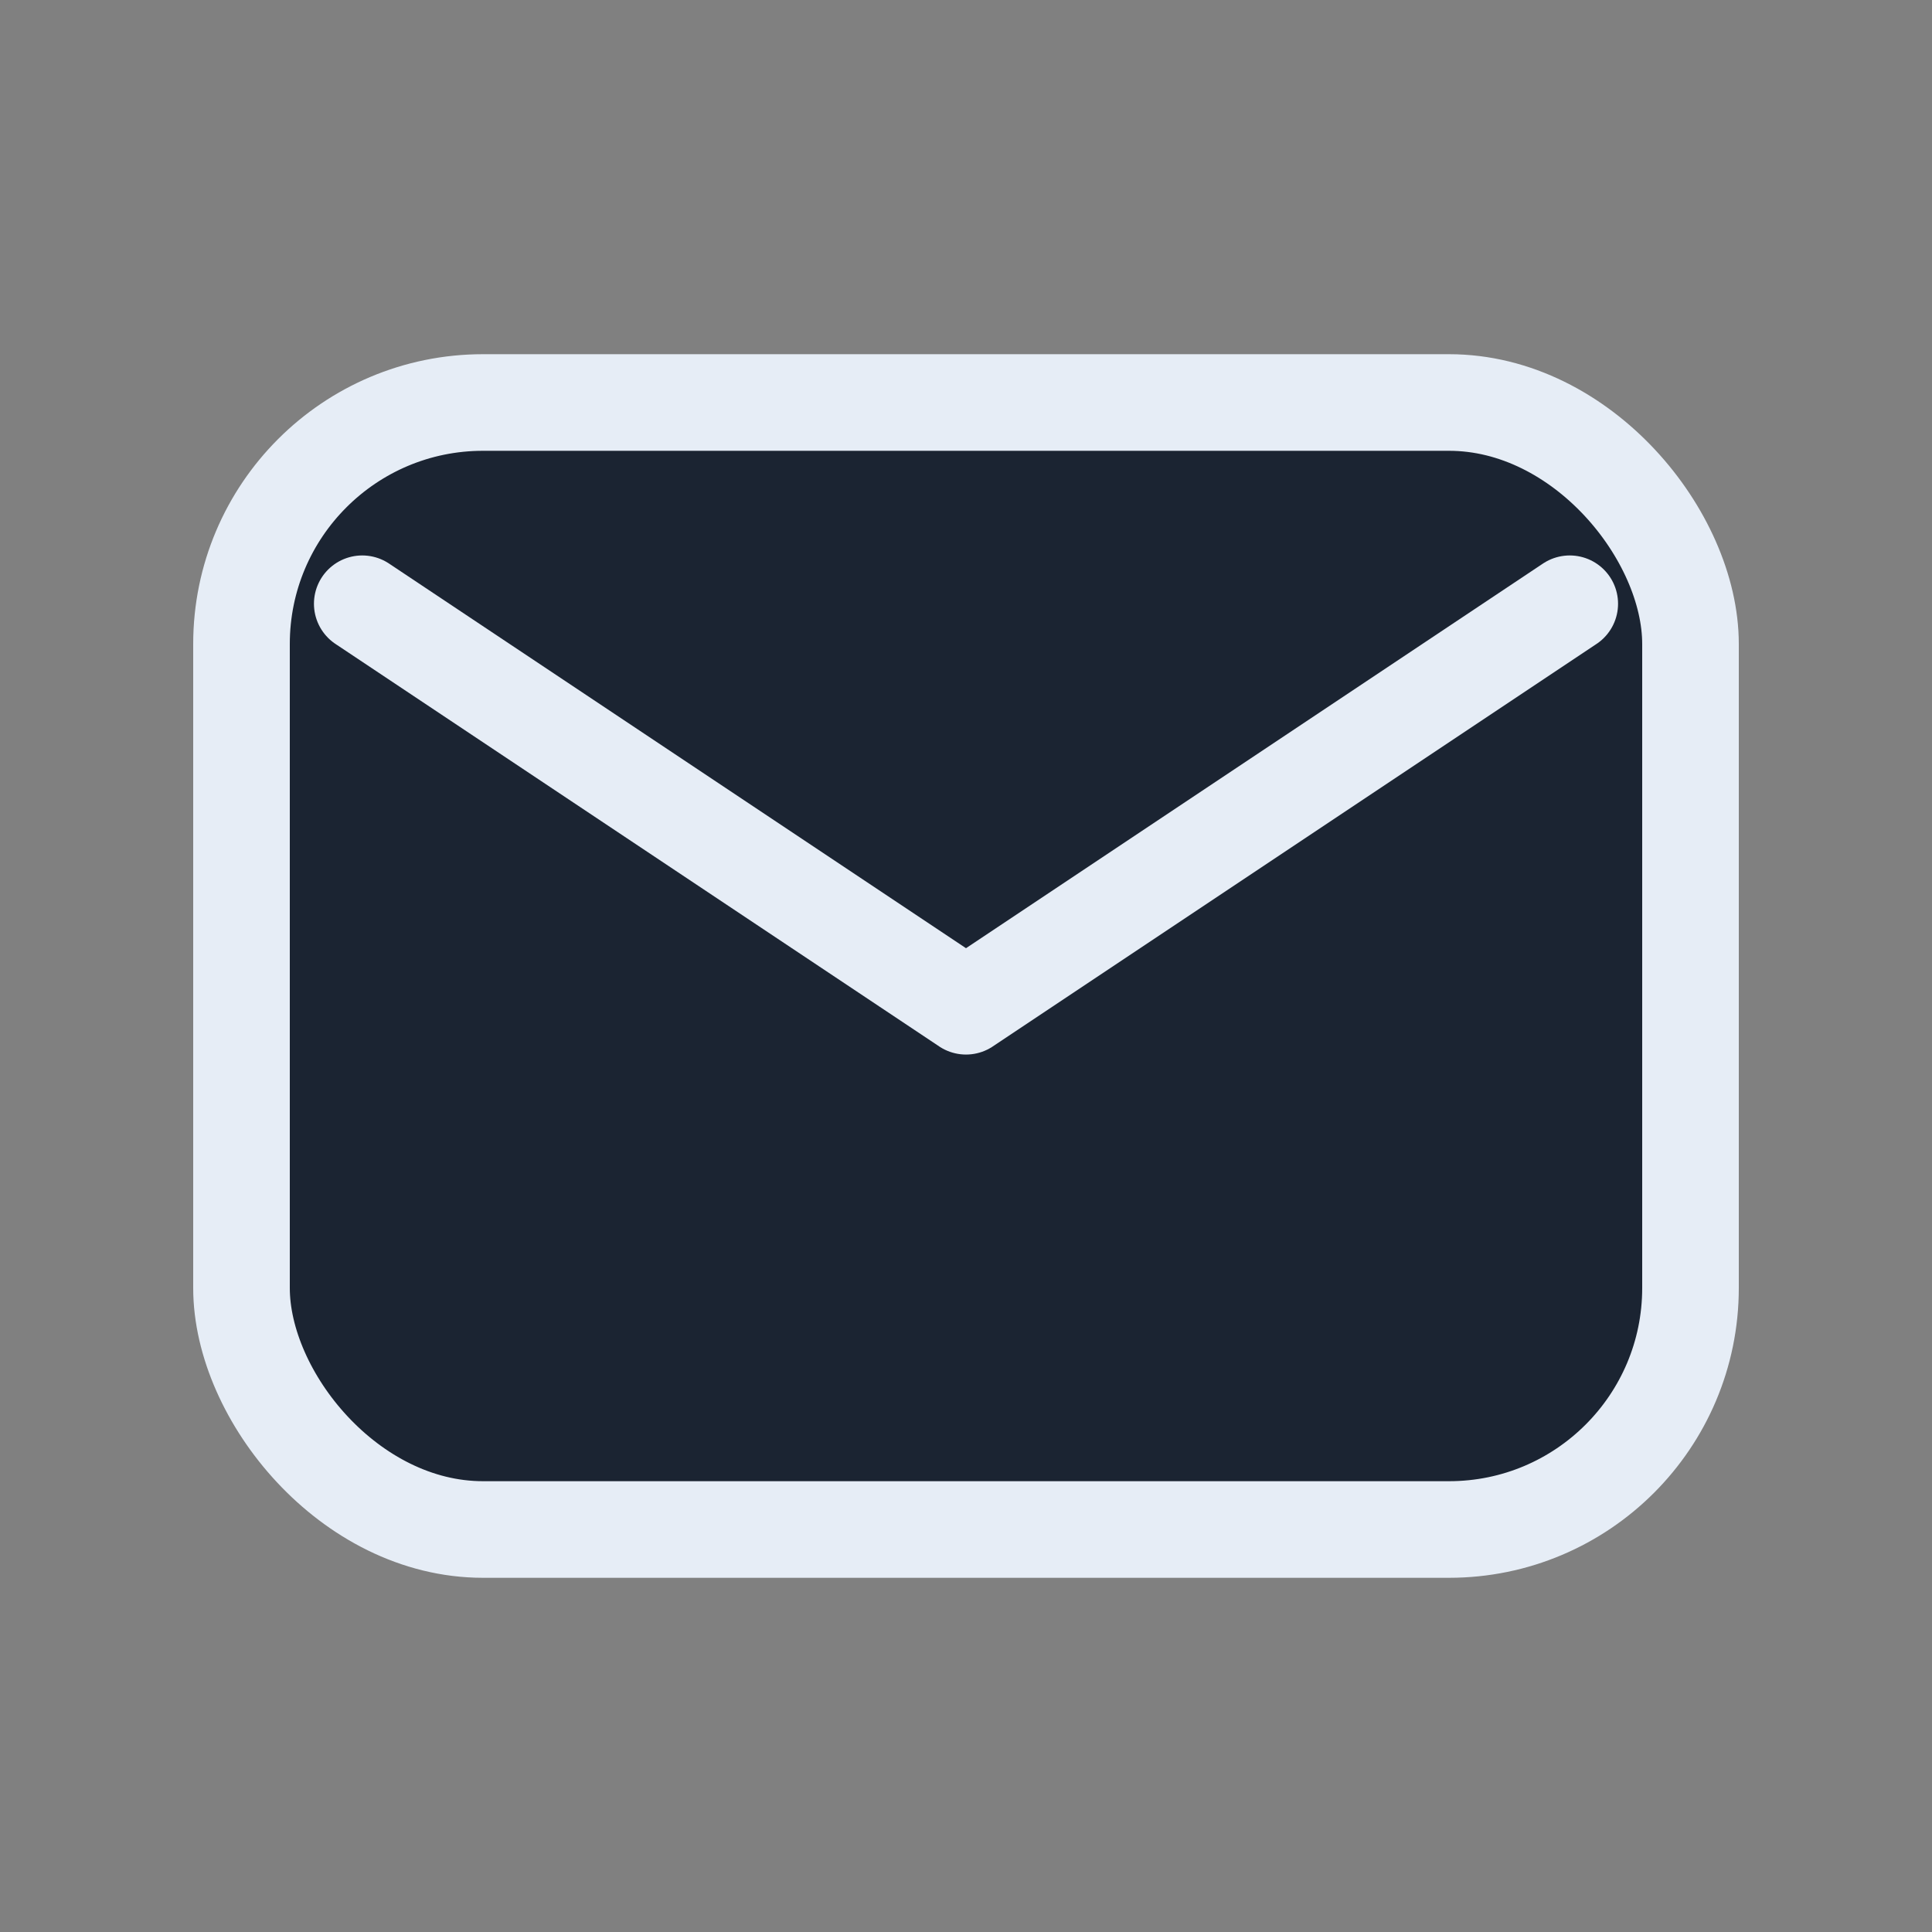<svg xmlns="http://www.w3.org/2000/svg" width="16" height="16" viewBox="0 0 24 24" fill="none">
  <rect x="0" y="0" width="24" height="24" fill="#808080" stroke="none"/>
  <rect x="3" y="5" width="18" height="14" rx="3" fill="#1b2432" stroke="#e6edf6" stroke-width="1.2"/>
  <path d="M4.5 7.5l7.5 5 7.5-5" stroke="#e6edf6" stroke-width="1.2" stroke-linecap="round" stroke-linejoin="round"/>
</svg> 